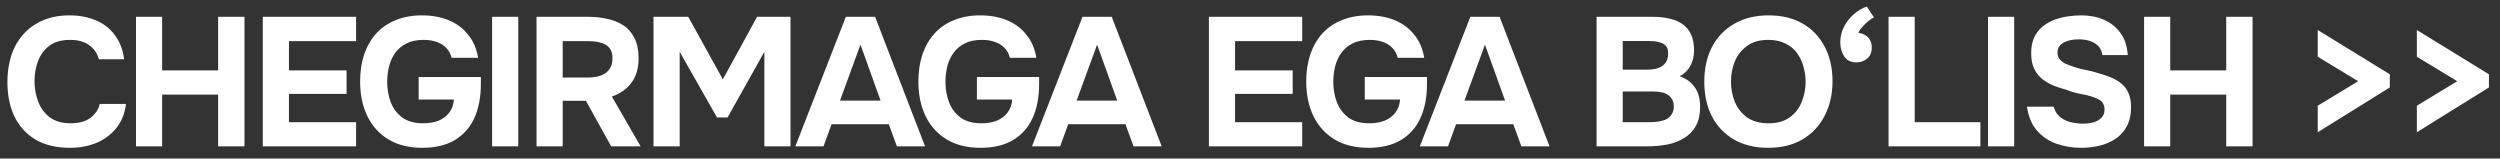<?xml version="1.0" encoding="UTF-8"?> <svg xmlns="http://www.w3.org/2000/svg" width="205" height="13" viewBox="0 0 205 13" fill="none"><rect x="0" y="0" width="205" height="13" fill="#333333" stroke="none"/><path d="M5.723 12.12C4.633 12.12 3.704 11.9 2.933 11.46C2.174 11.01 1.593 10.38 1.194 9.57C0.803 8.76 0.608 7.815 0.608 6.735C0.608 5.635 0.808 4.675 1.208 3.855C1.619 3.035 2.204 2.4 2.963 1.95C3.724 1.49 4.638 1.26 5.708 1.26C6.519 1.26 7.244 1.4 7.883 1.68C8.524 1.95 9.039 2.355 9.428 2.895C9.829 3.425 10.079 4.08 10.178 4.86H8.108C7.979 4.37 7.713 3.985 7.314 3.705C6.923 3.415 6.404 3.27 5.753 3.27C5.034 3.27 4.458 3.435 4.029 3.765C3.608 4.085 3.304 4.505 3.114 5.025C2.924 5.535 2.829 6.075 2.829 6.645C2.829 7.235 2.929 7.795 3.128 8.325C3.329 8.855 3.643 9.285 4.074 9.615C4.513 9.945 5.088 10.11 5.798 10.11C6.218 10.11 6.593 10.05 6.923 9.93C7.253 9.8 7.524 9.615 7.734 9.375C7.954 9.135 8.104 8.85 8.184 8.52H10.329C10.239 9.29 9.979 9.945 9.549 10.485C9.118 11.025 8.573 11.435 7.913 11.715C7.253 11.985 6.524 12.12 5.723 12.12ZM11.152 12V1.38H13.296V5.775H17.887V1.38H20.047V12H17.887V7.755H13.296V12H11.152ZM21.549 12V1.38H29.199V3.375H23.694V5.775H28.419V7.695H23.694V10.02H29.199V12H21.549ZM34.63 12.12C33.55 12.12 32.63 11.895 31.87 11.445C31.11 10.985 30.53 10.35 30.13 9.54C29.73 8.72 29.53 7.765 29.53 6.675C29.53 5.865 29.64 5.13 29.86 4.47C30.09 3.8 30.42 3.225 30.85 2.745C31.29 2.265 31.825 1.9 32.455 1.65C33.085 1.39 33.8 1.26 34.6 1.26C35.41 1.26 36.135 1.39 36.775 1.65C37.415 1.91 37.945 2.3 38.365 2.82C38.795 3.33 39.075 3.97 39.205 4.74H37.03C36.95 4.41 36.805 4.14 36.595 3.93C36.385 3.71 36.12 3.545 35.8 3.435C35.49 3.325 35.135 3.27 34.735 3.27C34.185 3.27 33.72 3.365 33.34 3.555C32.96 3.745 32.65 4.005 32.41 4.335C32.18 4.655 32.01 5.025 31.9 5.445C31.8 5.855 31.75 6.28 31.75 6.72C31.75 7.32 31.85 7.88 32.05 8.4C32.25 8.91 32.565 9.325 32.995 9.645C33.425 9.955 33.995 10.11 34.705 10.11C35.175 10.11 35.59 10.04 35.95 9.9C36.32 9.75 36.615 9.53 36.835 9.24C37.065 8.94 37.195 8.58 37.225 8.16H34.33V6.315H39.43V6.9C39.43 7.98 39.25 8.91 38.89 9.69C38.53 10.47 37.995 11.07 37.285 11.49C36.575 11.91 35.69 12.12 34.63 12.12ZM40.352 12V1.38H42.497V12H40.352ZM43.996 12V1.38H48.271C48.801 1.38 49.306 1.435 49.786 1.545C50.276 1.645 50.716 1.82 51.106 2.07C51.496 2.32 51.801 2.67 52.021 3.12C52.251 3.56 52.366 4.125 52.366 4.815C52.366 5.325 52.281 5.785 52.111 6.195C51.941 6.605 51.691 6.955 51.361 7.245C51.031 7.535 50.636 7.76 50.176 7.92L52.531 12H50.116L48.046 8.265H46.141V12H43.996ZM46.141 6.36H48.121C48.431 6.36 48.711 6.335 48.961 6.285C49.221 6.225 49.441 6.135 49.621 6.015C49.811 5.895 49.956 5.735 50.056 5.535C50.166 5.335 50.221 5.09 50.221 4.8C50.231 4.43 50.151 4.145 49.981 3.945C49.821 3.735 49.591 3.59 49.291 3.51C49.001 3.42 48.656 3.375 48.256 3.375H46.141V6.36ZM53.588 12V1.38H56.438L59.273 6.51L62.078 1.38H64.823V12H62.678V4.245L59.663 9.63H58.793L55.733 4.245V12H53.588ZM65.219 12L69.359 1.38H71.759L75.854 12H73.544L72.884 10.185H68.189L67.529 12H65.219ZM68.879 8.25H72.209L70.559 3.66L68.879 8.25ZM80.407 12.12C79.327 12.12 78.407 11.895 77.647 11.445C76.887 10.985 76.307 10.35 75.907 9.54C75.507 8.72 75.307 7.765 75.307 6.675C75.307 5.865 75.417 5.13 75.637 4.47C75.867 3.8 76.197 3.225 76.627 2.745C77.067 2.265 77.602 1.9 78.232 1.65C78.862 1.39 79.577 1.26 80.377 1.26C81.187 1.26 81.912 1.39 82.552 1.65C83.192 1.91 83.722 2.3 84.142 2.82C84.572 3.33 84.852 3.97 84.982 4.74H82.807C82.727 4.41 82.582 4.14 82.372 3.93C82.162 3.71 81.897 3.545 81.577 3.435C81.267 3.325 80.912 3.27 80.512 3.27C79.962 3.27 79.497 3.365 79.117 3.555C78.737 3.745 78.427 4.005 78.187 4.335C77.957 4.655 77.787 5.025 77.677 5.445C77.577 5.855 77.527 6.28 77.527 6.72C77.527 7.32 77.627 7.88 77.827 8.4C78.027 8.91 78.342 9.325 78.772 9.645C79.202 9.955 79.772 10.11 80.482 10.11C80.952 10.11 81.367 10.04 81.727 9.9C82.097 9.75 82.392 9.53 82.612 9.24C82.842 8.94 82.972 8.58 83.002 8.16H80.107V6.315H85.207V6.9C85.207 7.98 85.027 8.91 84.667 9.69C84.307 10.47 83.772 11.07 83.062 11.49C82.352 11.91 81.467 12.12 80.407 12.12ZM84.623 12L88.763 1.38H91.163L95.258 12H92.948L92.288 10.185H87.593L86.933 12H84.623ZM88.283 8.25H91.613L89.963 3.66L88.283 8.25ZM99.13 12V1.38H106.78V3.375H101.275V5.775H106V7.695H101.275V10.02H106.78V12H99.13ZM112.211 12.12C111.131 12.12 110.211 11.895 109.451 11.445C108.691 10.985 108.111 10.35 107.711 9.54C107.311 8.72 107.111 7.765 107.111 6.675C107.111 5.865 107.221 5.13 107.441 4.47C107.671 3.8 108.001 3.225 108.431 2.745C108.871 2.265 109.406 1.9 110.036 1.65C110.666 1.39 111.381 1.26 112.181 1.26C112.991 1.26 113.716 1.39 114.356 1.65C114.996 1.91 115.526 2.3 115.946 2.82C116.376 3.33 116.656 3.97 116.786 4.74H114.611C114.531 4.41 114.386 4.14 114.176 3.93C113.966 3.71 113.701 3.545 113.381 3.435C113.071 3.325 112.716 3.27 112.316 3.27C111.766 3.27 111.301 3.365 110.921 3.555C110.541 3.745 110.231 4.005 109.991 4.335C109.761 4.655 109.591 5.025 109.481 5.445C109.381 5.855 109.331 6.28 109.331 6.72C109.331 7.32 109.431 7.88 109.631 8.4C109.831 8.91 110.146 9.325 110.576 9.645C111.006 9.955 111.576 10.11 112.286 10.11C112.756 10.11 113.171 10.04 113.531 9.9C113.901 9.75 114.196 9.53 114.416 9.24C114.646 8.94 114.776 8.58 114.806 8.16H111.911V6.315H117.011V6.9C117.011 7.98 116.831 8.91 116.471 9.69C116.111 10.47 115.576 11.07 114.866 11.49C114.156 11.91 113.271 12.12 112.211 12.12ZM116.427 12L120.567 1.38H122.967L127.062 12H124.752L124.092 10.185H119.397L118.737 12H116.427ZM120.087 8.25H123.417L121.767 3.66L120.087 8.25ZM130.92 12V1.38H135.57C136.06 1.38 136.505 1.43 136.905 1.53C137.315 1.62 137.67 1.77 137.97 1.98C138.27 2.19 138.5 2.47 138.66 2.82C138.83 3.17 138.915 3.615 138.915 4.155C138.915 4.595 138.815 5.005 138.615 5.385C138.415 5.765 138.12 6.055 137.73 6.255C138.25 6.425 138.66 6.72 138.96 7.14C139.26 7.55 139.41 8.095 139.41 8.775C139.41 9.385 139.295 9.9 139.065 10.32C138.835 10.73 138.52 11.06 138.12 11.31C137.72 11.56 137.255 11.74 136.725 11.85C136.195 11.95 135.63 12 135.03 12H130.92ZM133.065 10.02H135.285C135.555 10.02 135.805 10 136.035 9.96C136.275 9.92 136.485 9.855 136.665 9.765C136.845 9.665 136.985 9.53 137.085 9.36C137.195 9.19 137.25 8.98 137.25 8.73C137.25 8.5 137.205 8.31 137.115 8.16C137.035 8 136.915 7.87 136.755 7.77C136.605 7.67 136.425 7.6 136.215 7.56C136.015 7.52 135.79 7.5 135.54 7.5H133.065V10.02ZM133.065 5.715H135.03C135.3 5.715 135.545 5.69 135.765 5.64C135.985 5.59 136.17 5.51 136.32 5.4C136.47 5.29 136.585 5.155 136.665 4.995C136.745 4.825 136.785 4.63 136.785 4.41C136.795 4.11 136.73 3.89 136.59 3.75C136.45 3.6 136.26 3.5 136.02 3.45C135.78 3.39 135.51 3.36 135.21 3.36H133.065V5.715ZM144.986 12.12C143.896 12.12 142.956 11.89 142.166 11.43C141.386 10.97 140.786 10.335 140.366 9.525C139.956 8.705 139.751 7.765 139.751 6.705C139.751 5.625 139.961 4.675 140.381 3.855C140.811 3.035 141.421 2.4 142.211 1.95C143.001 1.49 143.941 1.26 145.031 1.26C146.111 1.26 147.041 1.485 147.821 1.935C148.601 2.385 149.201 3.015 149.621 3.825C150.051 4.635 150.266 5.58 150.266 6.66C150.266 7.72 150.051 8.665 149.621 9.495C149.201 10.315 148.596 10.96 147.806 11.43C147.026 11.89 146.086 12.12 144.986 12.12ZM145.016 10.11C145.736 10.11 146.321 9.945 146.771 9.615C147.221 9.285 147.546 8.86 147.746 8.34C147.956 7.82 148.061 7.275 148.061 6.705C148.061 6.285 148.001 5.87 147.881 5.46C147.771 5.05 147.596 4.68 147.356 4.35C147.116 4.02 146.801 3.76 146.411 3.57C146.021 3.37 145.551 3.27 145.001 3.27C144.291 3.27 143.711 3.435 143.261 3.765C142.811 4.085 142.476 4.505 142.256 5.025C142.046 5.545 141.941 6.1 141.941 6.69C141.941 7.28 142.046 7.835 142.256 8.355C142.476 8.875 142.811 9.3 143.261 9.63C143.721 9.95 144.306 10.11 145.016 10.11ZM152.223 5.115C151.783 5.115 151.453 4.955 151.233 4.635C151.013 4.305 150.903 3.92 150.903 3.48C150.903 3.01 151.008 2.575 151.218 2.175C151.428 1.775 151.698 1.435 152.028 1.155C152.358 0.865 152.708 0.66 153.078 0.54L153.663 1.425C153.513 1.495 153.348 1.605 153.168 1.755C152.998 1.905 152.838 2.065 152.688 2.235C152.538 2.395 152.438 2.55 152.388 2.7C152.598 2.72 152.783 2.78 152.943 2.88C153.103 2.97 153.233 3.1 153.333 3.27C153.433 3.44 153.483 3.645 153.483 3.885C153.483 4.295 153.353 4.605 153.093 4.815C152.843 5.015 152.553 5.115 152.223 5.115ZM154.861 12V1.38H157.006V10.02H162.391V12H154.861ZM163.018 12V1.38H165.163V12H163.018ZM170.667 12.12C169.927 12.12 169.237 12.005 168.597 11.775C167.967 11.545 167.437 11.18 167.007 10.68C166.587 10.18 166.322 9.535 166.212 8.745H168.402C168.492 9.085 168.657 9.36 168.897 9.57C169.137 9.77 169.422 9.915 169.752 10.005C170.092 10.095 170.447 10.14 170.817 10.14C171.097 10.14 171.372 10.105 171.642 10.035C171.912 9.965 172.132 9.845 172.302 9.675C172.482 9.505 172.572 9.275 172.572 8.985C172.572 8.765 172.522 8.585 172.422 8.445C172.332 8.305 172.197 8.195 172.017 8.115C171.847 8.025 171.637 7.945 171.387 7.875C171.177 7.815 170.957 7.765 170.727 7.725C170.507 7.685 170.287 7.635 170.067 7.575C169.857 7.515 169.652 7.445 169.452 7.365C169.072 7.265 168.707 7.145 168.357 7.005C168.007 6.855 167.697 6.67 167.427 6.45C167.157 6.22 166.942 5.935 166.782 5.595C166.632 5.255 166.557 4.845 166.557 4.365C166.557 3.845 166.642 3.405 166.812 3.045C166.992 2.685 167.227 2.39 167.517 2.16C167.817 1.92 168.147 1.735 168.507 1.605C168.877 1.475 169.247 1.385 169.617 1.335C169.987 1.285 170.337 1.26 170.667 1.26C171.357 1.26 171.977 1.38 172.527 1.62C173.077 1.86 173.527 2.22 173.877 2.7C174.227 3.18 174.427 3.785 174.477 4.515H172.392C172.352 4.215 172.242 3.97 172.062 3.78C171.882 3.59 171.652 3.45 171.372 3.36C171.102 3.27 170.797 3.225 170.457 3.225C170.237 3.225 170.022 3.245 169.812 3.285C169.602 3.325 169.412 3.39 169.242 3.48C169.082 3.56 168.952 3.67 168.852 3.81C168.762 3.95 168.717 4.12 168.717 4.32C168.717 4.52 168.772 4.695 168.882 4.845C168.992 4.985 169.152 5.11 169.362 5.22C169.582 5.32 169.837 5.415 170.127 5.505C170.427 5.605 170.742 5.685 171.072 5.745C171.402 5.805 171.717 5.885 172.017 5.985C172.397 6.085 172.752 6.205 173.082 6.345C173.412 6.475 173.702 6.645 173.952 6.855C174.202 7.055 174.397 7.315 174.537 7.635C174.677 7.945 174.747 8.33 174.747 8.79C174.747 9.4 174.632 9.92 174.402 10.35C174.182 10.77 173.877 11.11 173.487 11.37C173.107 11.63 172.672 11.82 172.182 11.94C171.692 12.06 171.187 12.12 170.667 12.12ZM175.815 12V1.38H177.96V5.775H182.55V1.38H184.71V12H182.55V7.755H177.96V12H175.815ZM190.055 10.845V8.67L193.37 6.66L190.055 4.65V2.46L195.965 6.09V7.17L190.055 10.845ZM198.182 10.845V8.67L201.497 6.66L198.182 4.65V2.46L204.092 6.09V7.17L198.182 10.845Z" fill="white"></path></svg> 